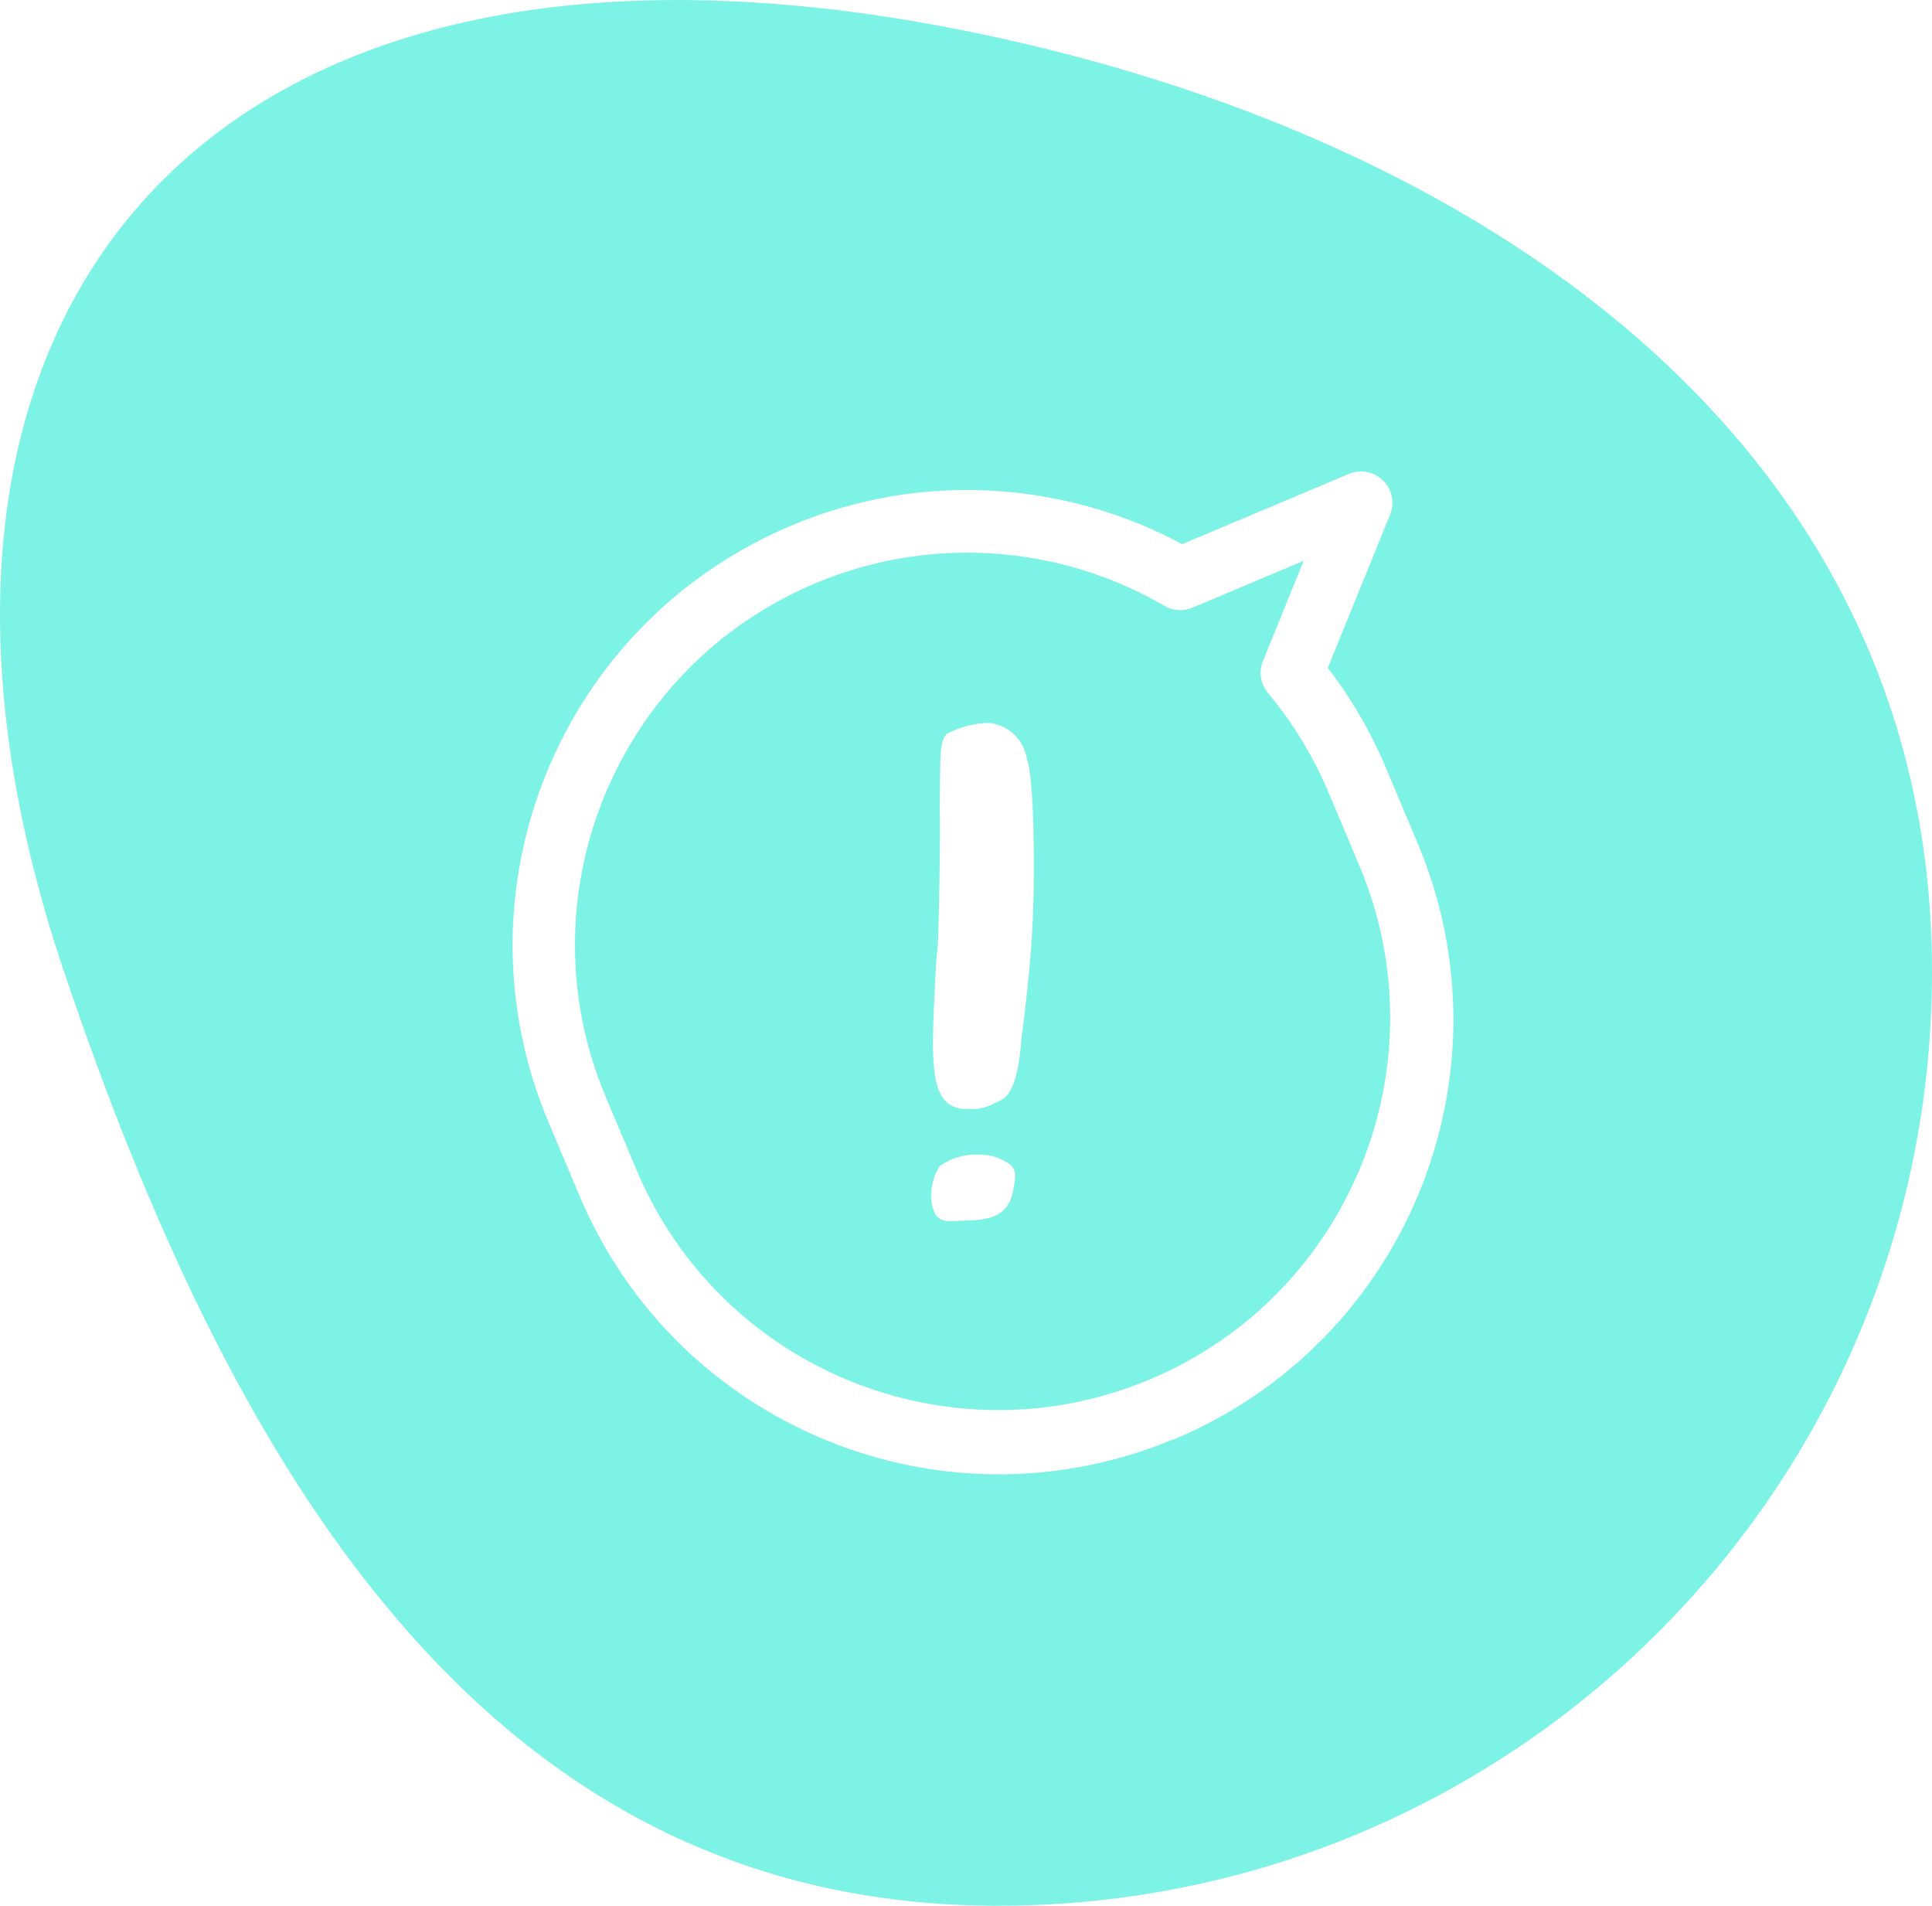 <?xml version="1.0" encoding="UTF-8"?><svg id="a" xmlns="http://www.w3.org/2000/svg" viewBox="0 0 119.43 117.8"><defs><style>.b{fill:#7df3e5;}</style></defs><path class="b" d="M82.13,48.99c-.94-2.23-2.2-4.3-3.75-6.16-.46-.55-.58-1.31-.31-1.97l2.52-6.2-6.88,2.9c-.56,.24-1.2,.2-1.72-.11h0c-6.58-3.83-14.59-4.35-21.61-1.39-12.34,5.2-18.13,19.42-12.93,31.75l1.9,4.51c5.2,12.34,19.42,18.12,31.75,12.93,12.34-5.2,18.12-19.42,12.93-31.75l-1.9-4.51Zm-19.38,23.82c-.02,.24-.06,.47-.11,.7-.29,1.91-1.92,1.88-2.92,1.93h0c-.54,.02-.88,.05-1.13,.03-.29,0-.56-.13-.74-.37-.22-.41-.32-.88-.28-1.35,.01-.6,.2-1.19,.53-1.69,.74-.51,1.63-.76,2.53-.69,.63,0,1.25,.21,1.77,.58,.27,.19,.4,.52,.34,.85Zm1.1-16.15c-.09,2.17-.33,4.66-.69,7.4-.27,3.66-1.03,3.84-1.63,4.1-.54,.31-1.15,.44-1.77,.38-.41,.02-.82-.1-1.16-.34-.84-.7-1.03-2.13-.88-5.72,.04-.96,.09-2.04,.18-3.33,.06-.48,.09-.97,.1-1.46,.05-1.25,.14-6.13,.09-7.76,.02-1.42,.02-2.34,.04-2.96,.05-1.08,.14-1.29,.4-1.61,.79-.42,1.68-.66,2.58-.68,1.21,.11,2.18,1.03,2.37,2.23,.42,.98,.51,6.54,.37,9.75Z"/><path class="b" d="M61.7,2.33C12.32-8.5-9.64,19.75,3.96,60.06c10.2,30.21,25.85,57.73,57.73,57.73s57.74-25.85,57.74-57.73S92.84,9.16,61.7,2.33Zm10.86,86.62c-14.33,5.98-30.79-.79-36.77-15.12l-1.9-4.51c-6.01-14.31,.69-30.78,14.99-36.82,4.08-1.73,8.52-2.47,12.94-2.14,3.94,.29,7.78,1.41,11.26,3.27l10.31-4.34c.47-.2,1-.2,1.48,0,.99,.4,1.47,1.53,1.06,2.52l-3.85,9.47c1.47,1.91,2.68,4,3.61,6.22l1.9,4.51c.03,.06,.05,.13,.08,.19,5.98,14.33-.79,30.79-15.12,36.77Z"/></svg>